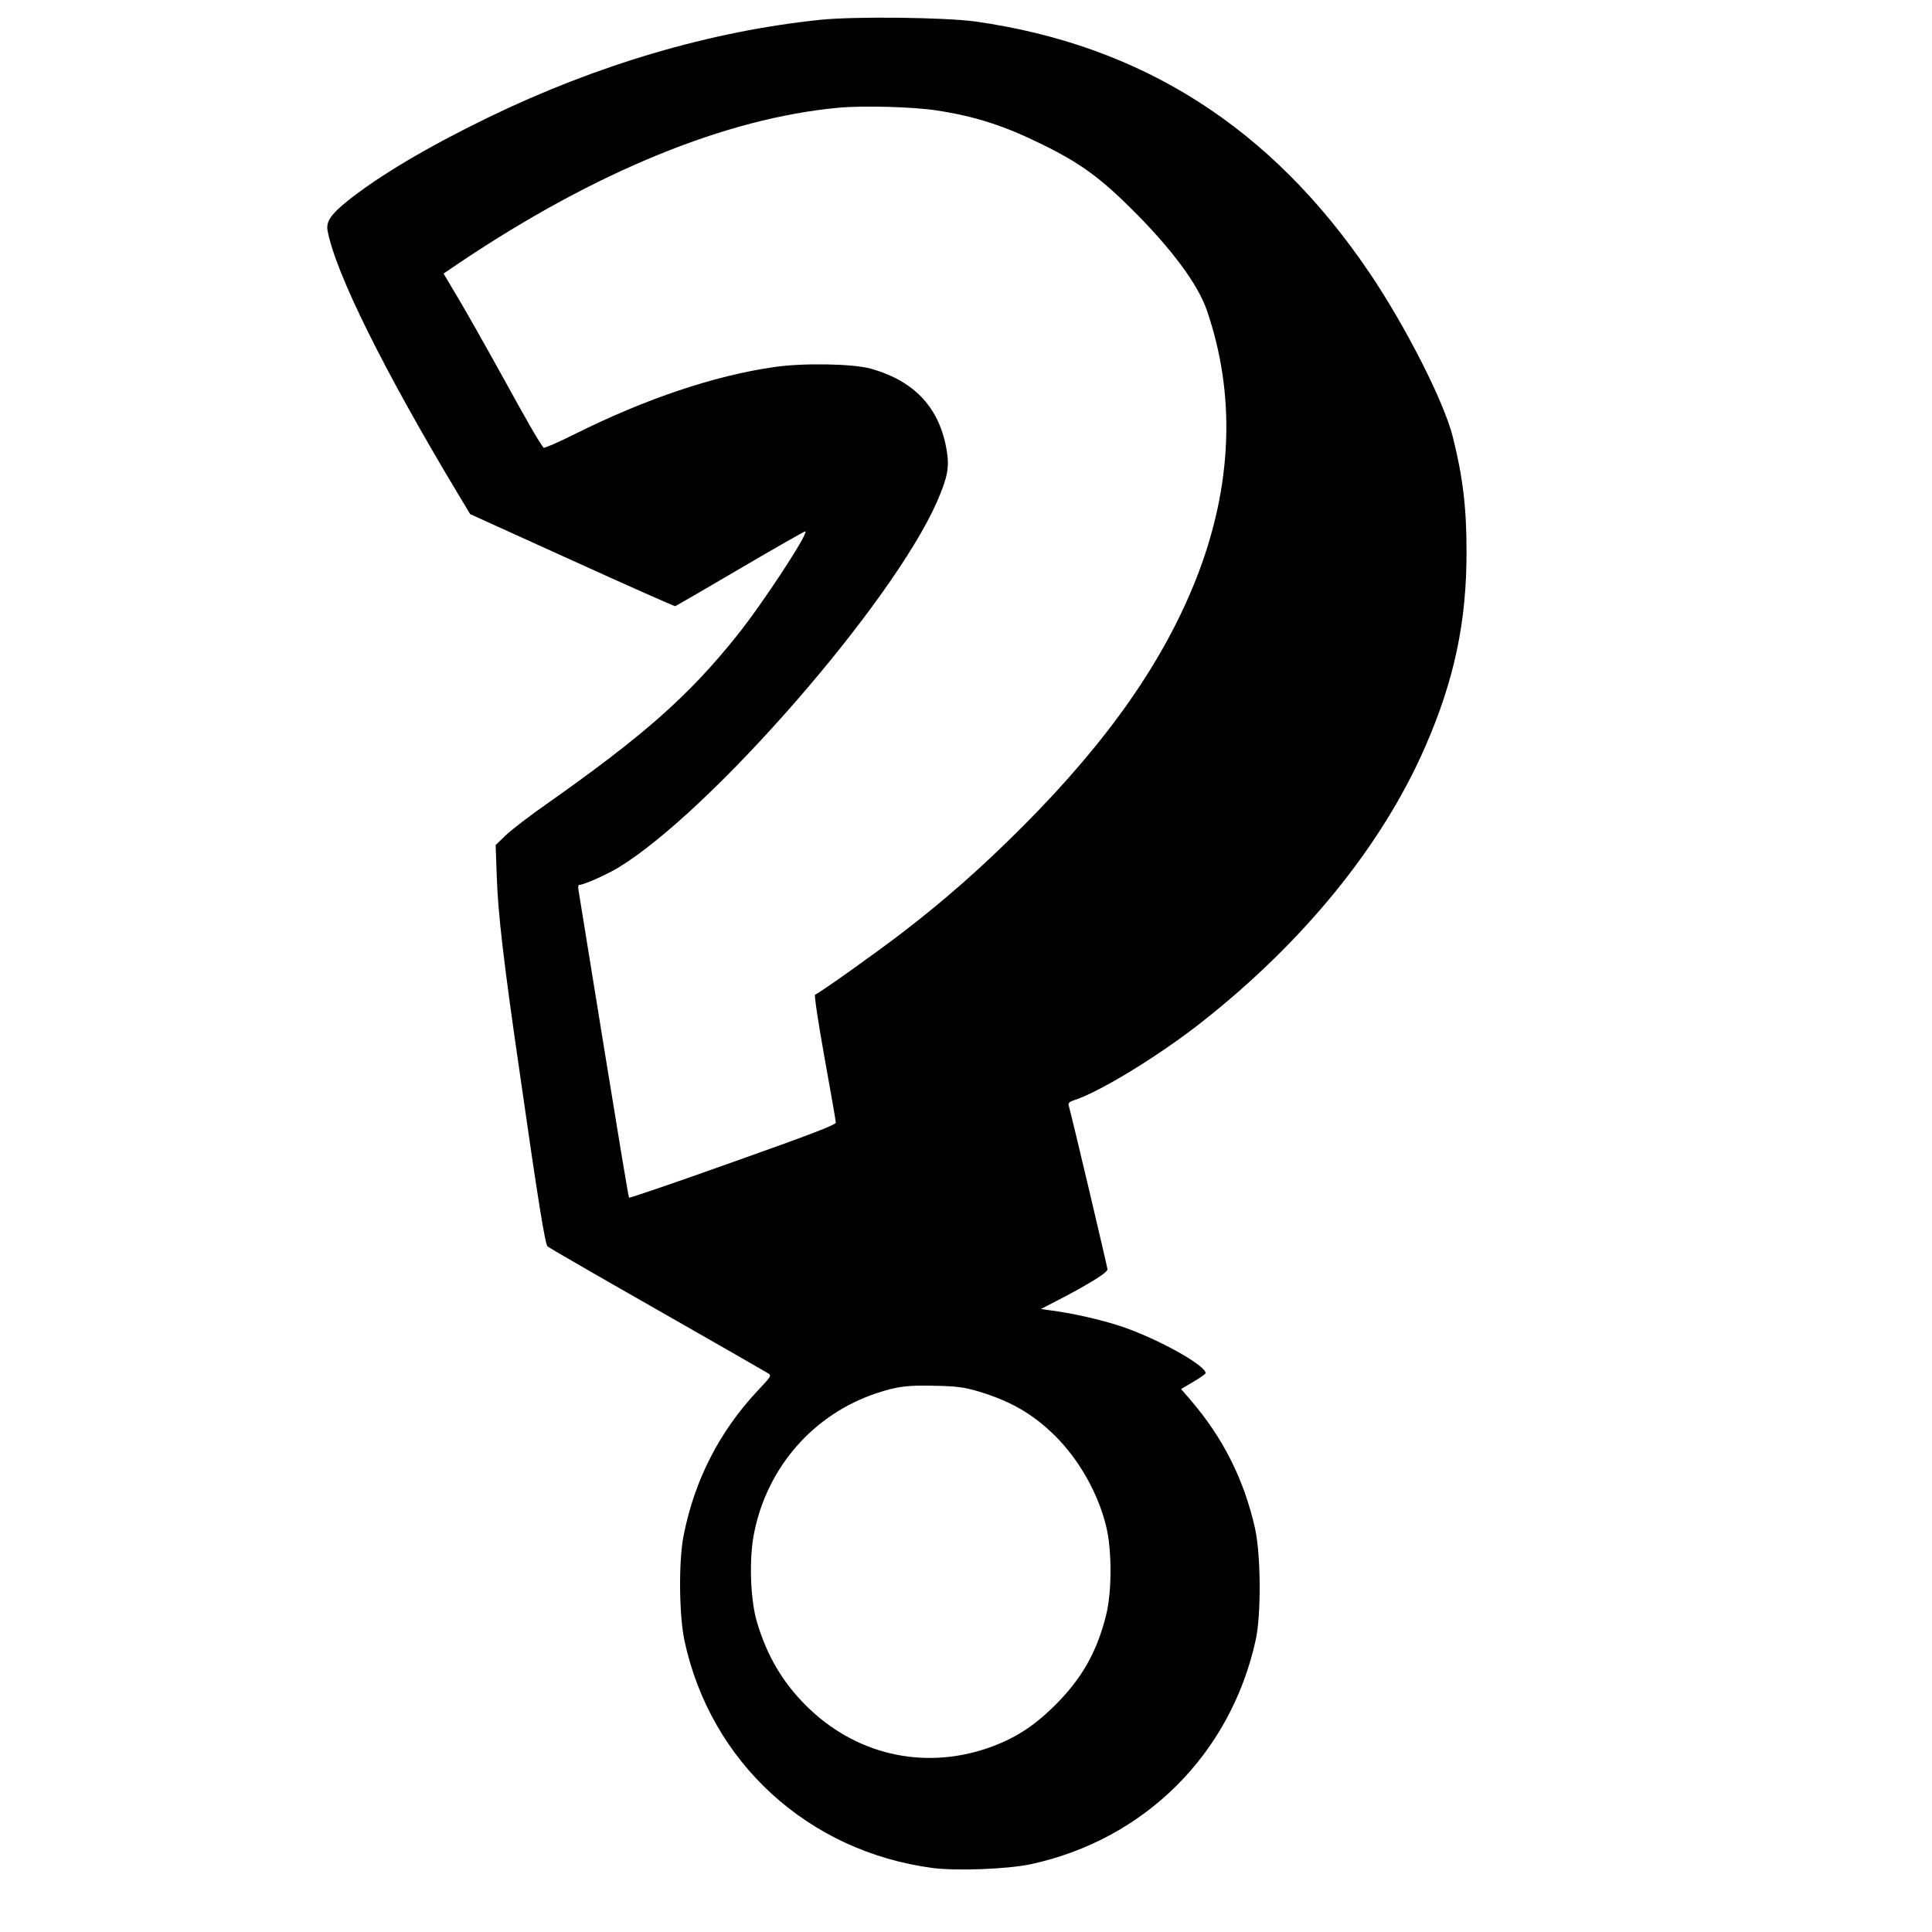 <?xml version="1.0" standalone="no"?>
<!DOCTYPE svg PUBLIC "-//W3C//DTD SVG 20010904//EN"
 "http://www.w3.org/TR/2001/REC-SVG-20010904/DTD/svg10.dtd">
<svg version="1.0" xmlns="http://www.w3.org/2000/svg"
 width="1024pt" height="1024pt" viewBox="0 0 1024 1024"
 preserveAspectRatio="xMidYMid meet">

<g transform="translate(0,1024) scale(0.1,-0.1)"
fill="#000000" stroke="none">
<path d="M4348 10135 c-580 -60 -1185 -238 -1763 -519 -323 -157 -576 -308
-743 -441 -88 -71 -114 -109 -106 -156 40 -221 298 -742 693 -1399 l63 -105
540 -245 c297 -135 543 -244 547 -243 3 1 159 91 346 201 187 110 342 198 344
196 15 -14 -229 -386 -363 -553 -257 -321 -496 -531 -1007 -891 -90 -63 -188
-138 -218 -167 l-54 -52 6 -168 c7 -197 35 -442 118 -1013 101 -706 138 -933
151 -946 7 -7 267 -157 578 -334 311 -177 575 -329 588 -337 23 -14 23 -14
-55 -97 -200 -214 -331 -470 -389 -761 -28 -136 -25 -425 4 -562 139 -645 656
-1117 1317 -1204 127 -16 393 -6 517 20 605 130 1062 585 1194 1191 29 134 27
449 -4 589 -58 259 -171 483 -343 682 l-49 57 65 38 c36 21 65 42 65 46 0 43
-268 190 -457 251 -104 34 -255 68 -367 82 l-49 7 120 62 c146 77 233 132 233
148 0 11 -194 832 -206 870 -3 12 5 19 33 28 136 45 445 234 668 409 546 429
961 940 1189 1463 155 355 220 665 219 1038 0 230 -20 395 -73 605 -47 187
-250 586 -442 870 -521 770 -1206 1206 -2088 1331 -161 22 -638 28 -822 9z
m614 -480 c205 -31 361 -81 563 -181 200 -98 310 -178 485 -354 202 -202 340
-389 386 -523 155 -449 136 -932 -53 -1417 -173 -442 -470 -867 -923 -1321
-219 -219 -408 -386 -641 -565 -133 -102 -436 -318 -459 -326 -5 -2 16 -144
50 -333 33 -181 60 -337 60 -345 0 -12 -144 -67 -545 -209 -300 -107 -548
-192 -551 -189 -3 3 -63 365 -134 804 -71 440 -131 811 -134 827 -3 15 -1 27
5 27 23 0 147 55 209 93 492 301 1450 1401 1686 1937 55 127 66 179 53 265
-36 231 -169 375 -404 441 -93 26 -356 31 -508 9 -318 -45 -684 -168 -1061
-356 -88 -44 -162 -76 -165 -72 -32 43 -87 140 -223 387 -88 159 -193 345
-234 413 l-73 123 87 59 c719 482 1410 765 2007 820 129 12 393 5 517 -14z
m221 -6789 c175 -52 293 -121 413 -240 124 -125 223 -299 266 -472 32 -127 32
-351 0 -477 -48 -193 -130 -337 -272 -477 -114 -113 -217 -178 -357 -226 -344
-117 -703 -32 -962 227 -123 123 -205 262 -258 438 -37 122 -44 343 -15 481
71 347 315 624 646 735 111 37 167 44 316 40 109 -2 152 -8 223 -29z"/>
</g>
</svg>
